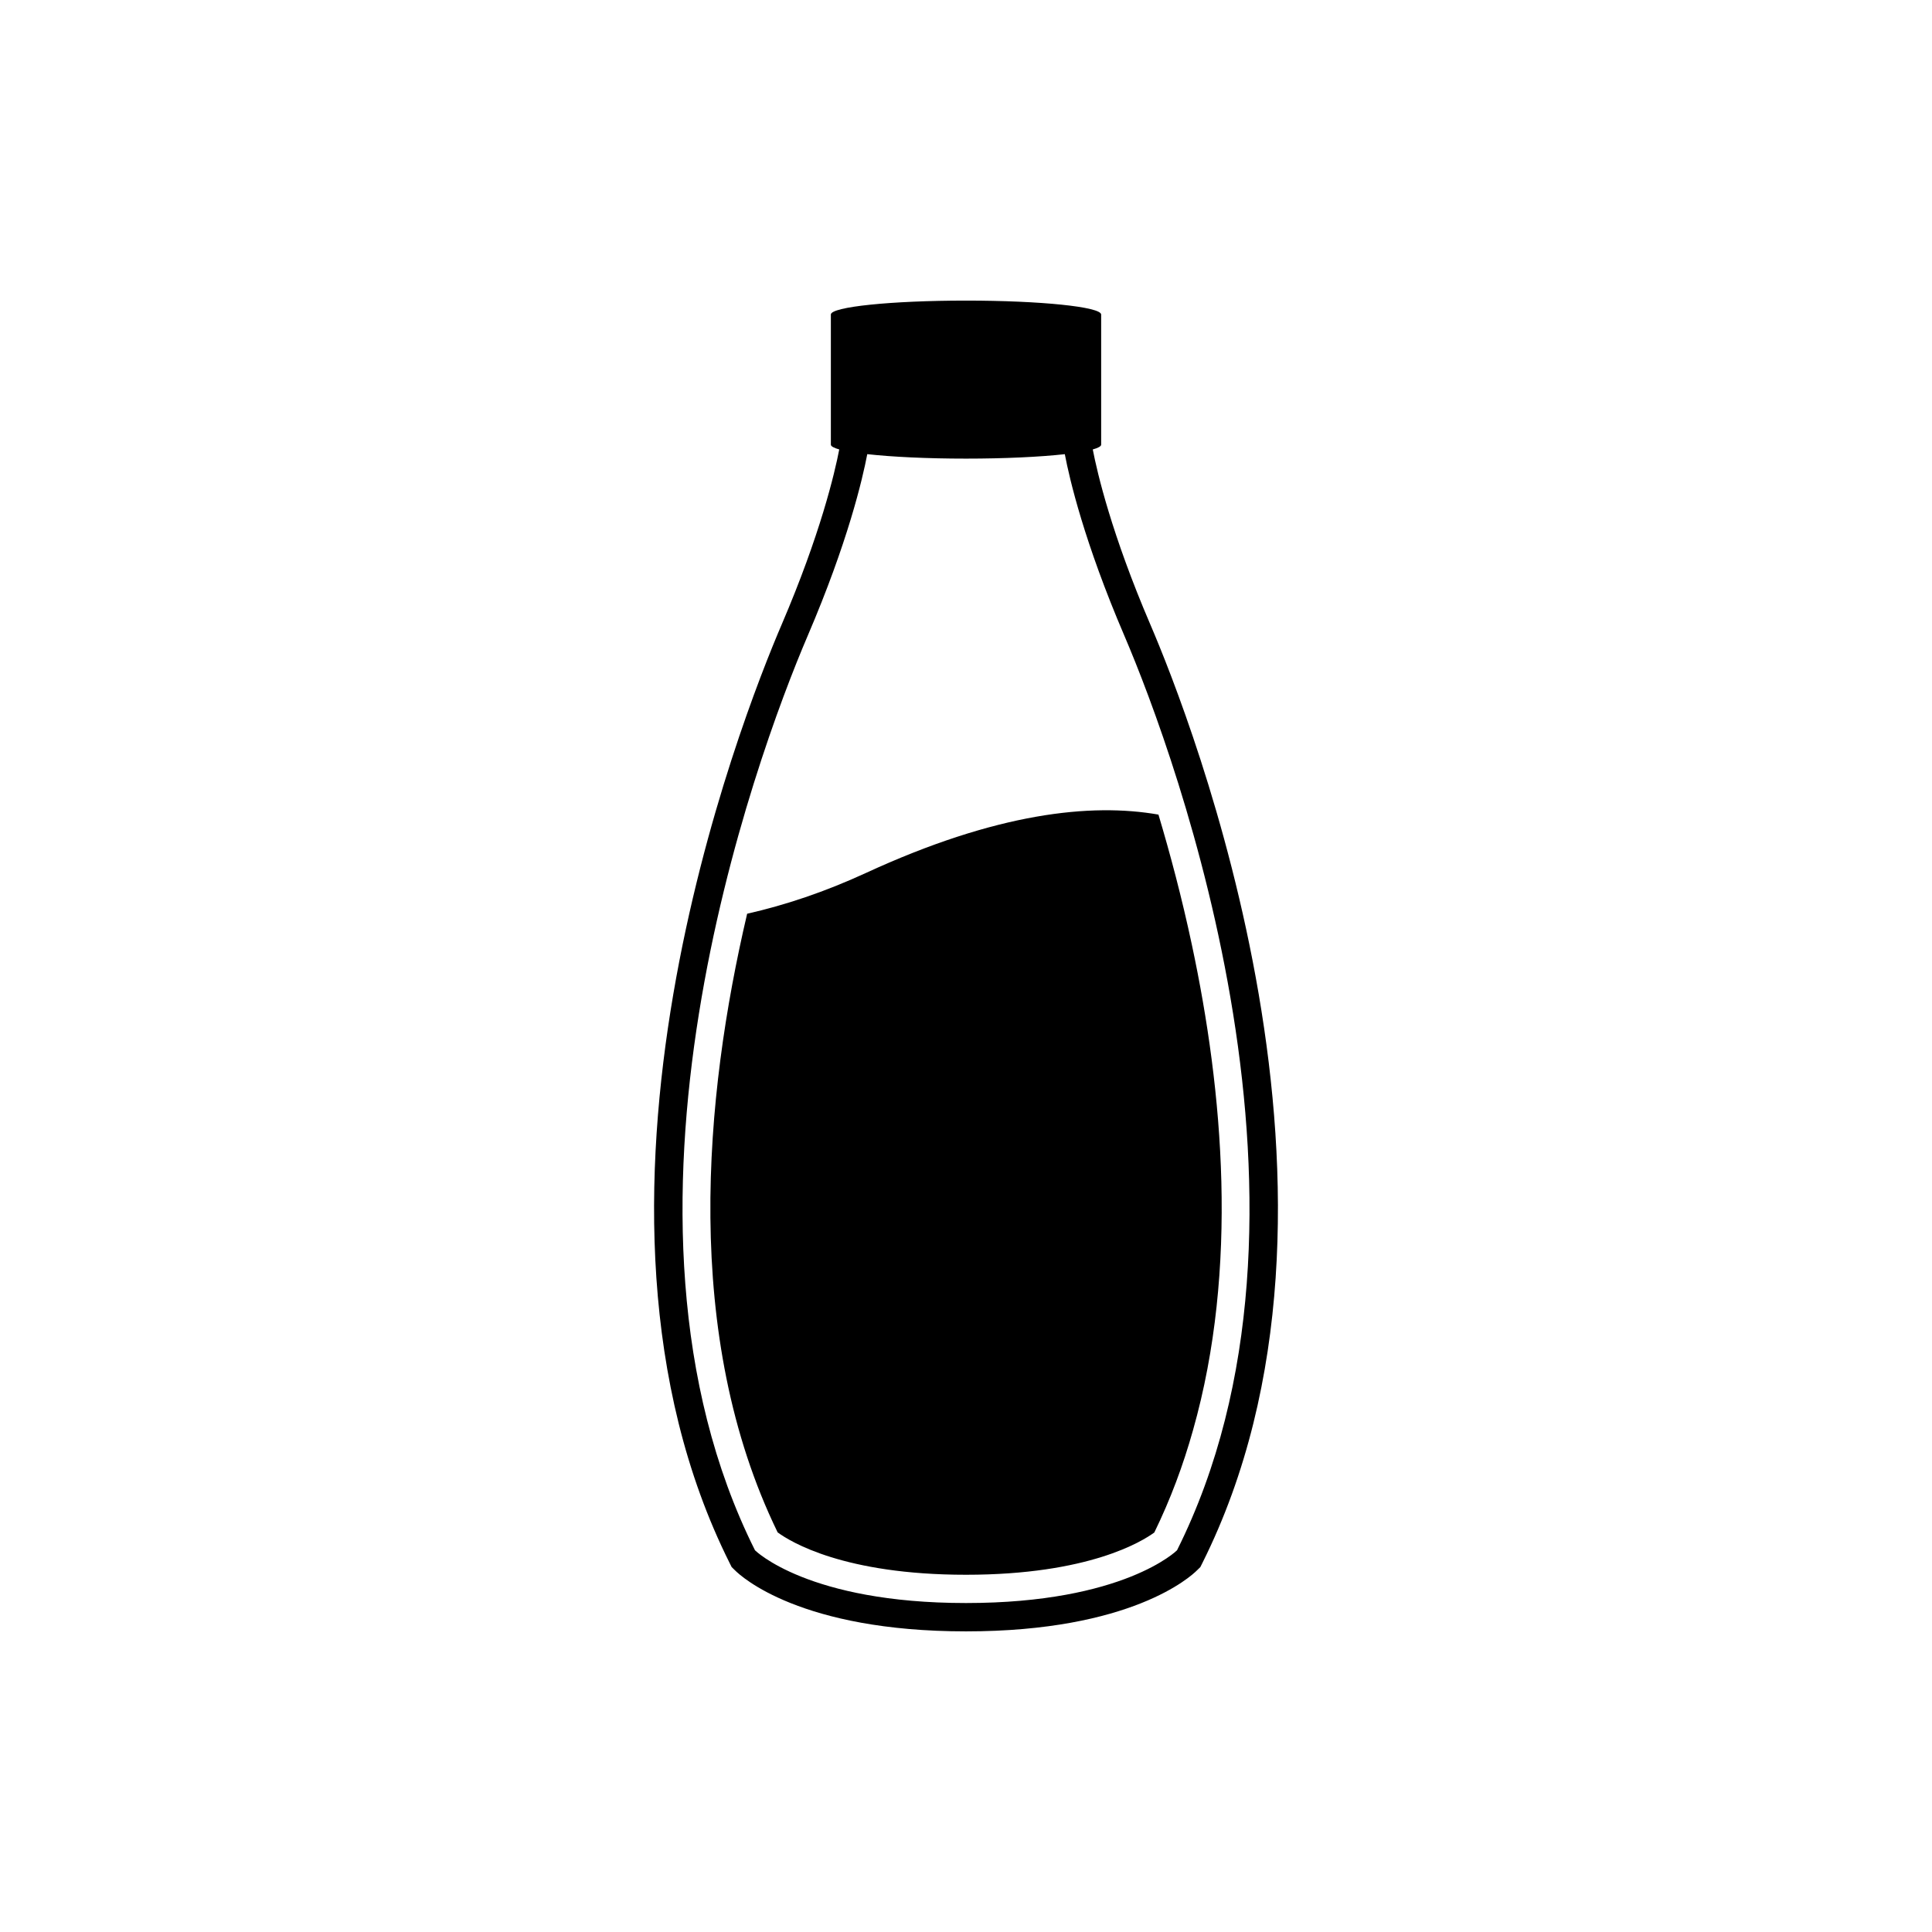 <?xml version="1.0" encoding="UTF-8"?>
<!-- Uploaded to: ICON Repo, www.iconrepo.com, Generator: ICON Repo Mixer Tools -->
<svg fill="#000000" width="800px" height="800px" version="1.1" viewBox="144 144 512 512" xmlns="http://www.w3.org/2000/svg">
 <path d="m448.85 309.5c-10.281-23.973-14.055-40.18-15.254-46.391 1.414-0.398 2.223-0.828 2.223-1.273v-34.48c-0.008-2.043-16.039-3.695-35.816-3.695-19.781 0-35.816 1.652-35.816 3.691v34.484c0 0.441 0.812 0.871 2.223 1.27-1.203 6.227-4.977 22.426-15.254 46.391-10.656 24.836-61.348 153.6-13.809 248.69l0.551 1.102 0.871 0.852c1.652 1.656 17.438 16.188 61.234 16.188s59.582-14.531 61.227-16.184l0.871-0.852 0.551-1.102c47.547-95.09-3.144-223.85-13.801-248.69zm7.074 245.34s-13.984 13.98-55.922 13.98-55.922-13.98-55.922-13.98c-44.297-88.57 0-209.75 13.984-242.39 10.629-24.809 14.516-41.504 15.77-48.094 6.535 0.727 15.824 1.184 26.172 1.184s19.633-0.453 26.18-1.18c1.254 6.59 5.141 23.285 15.773 48.09 13.965 32.641 58.266 153.83 13.965 242.39zm3.934-160.47c-2.656-12.48-5.754-24.105-8.855-34.492-17.859-3.125-42.898-0.504-77.512 15.461-10.906 5.023-21.41 8.531-31.488 10.809-11.355 48.371-17.305 111.8 8.082 163.95 3.375 2.481 17.559 11.23 49.922 11.23 32.535 0 46.699-8.855 49.898-11.203 4.277-8.758 7.652-17.828 10.254-27.109 12.152-42.855 7.984-89.852-0.301-128.64z"/>
</svg>